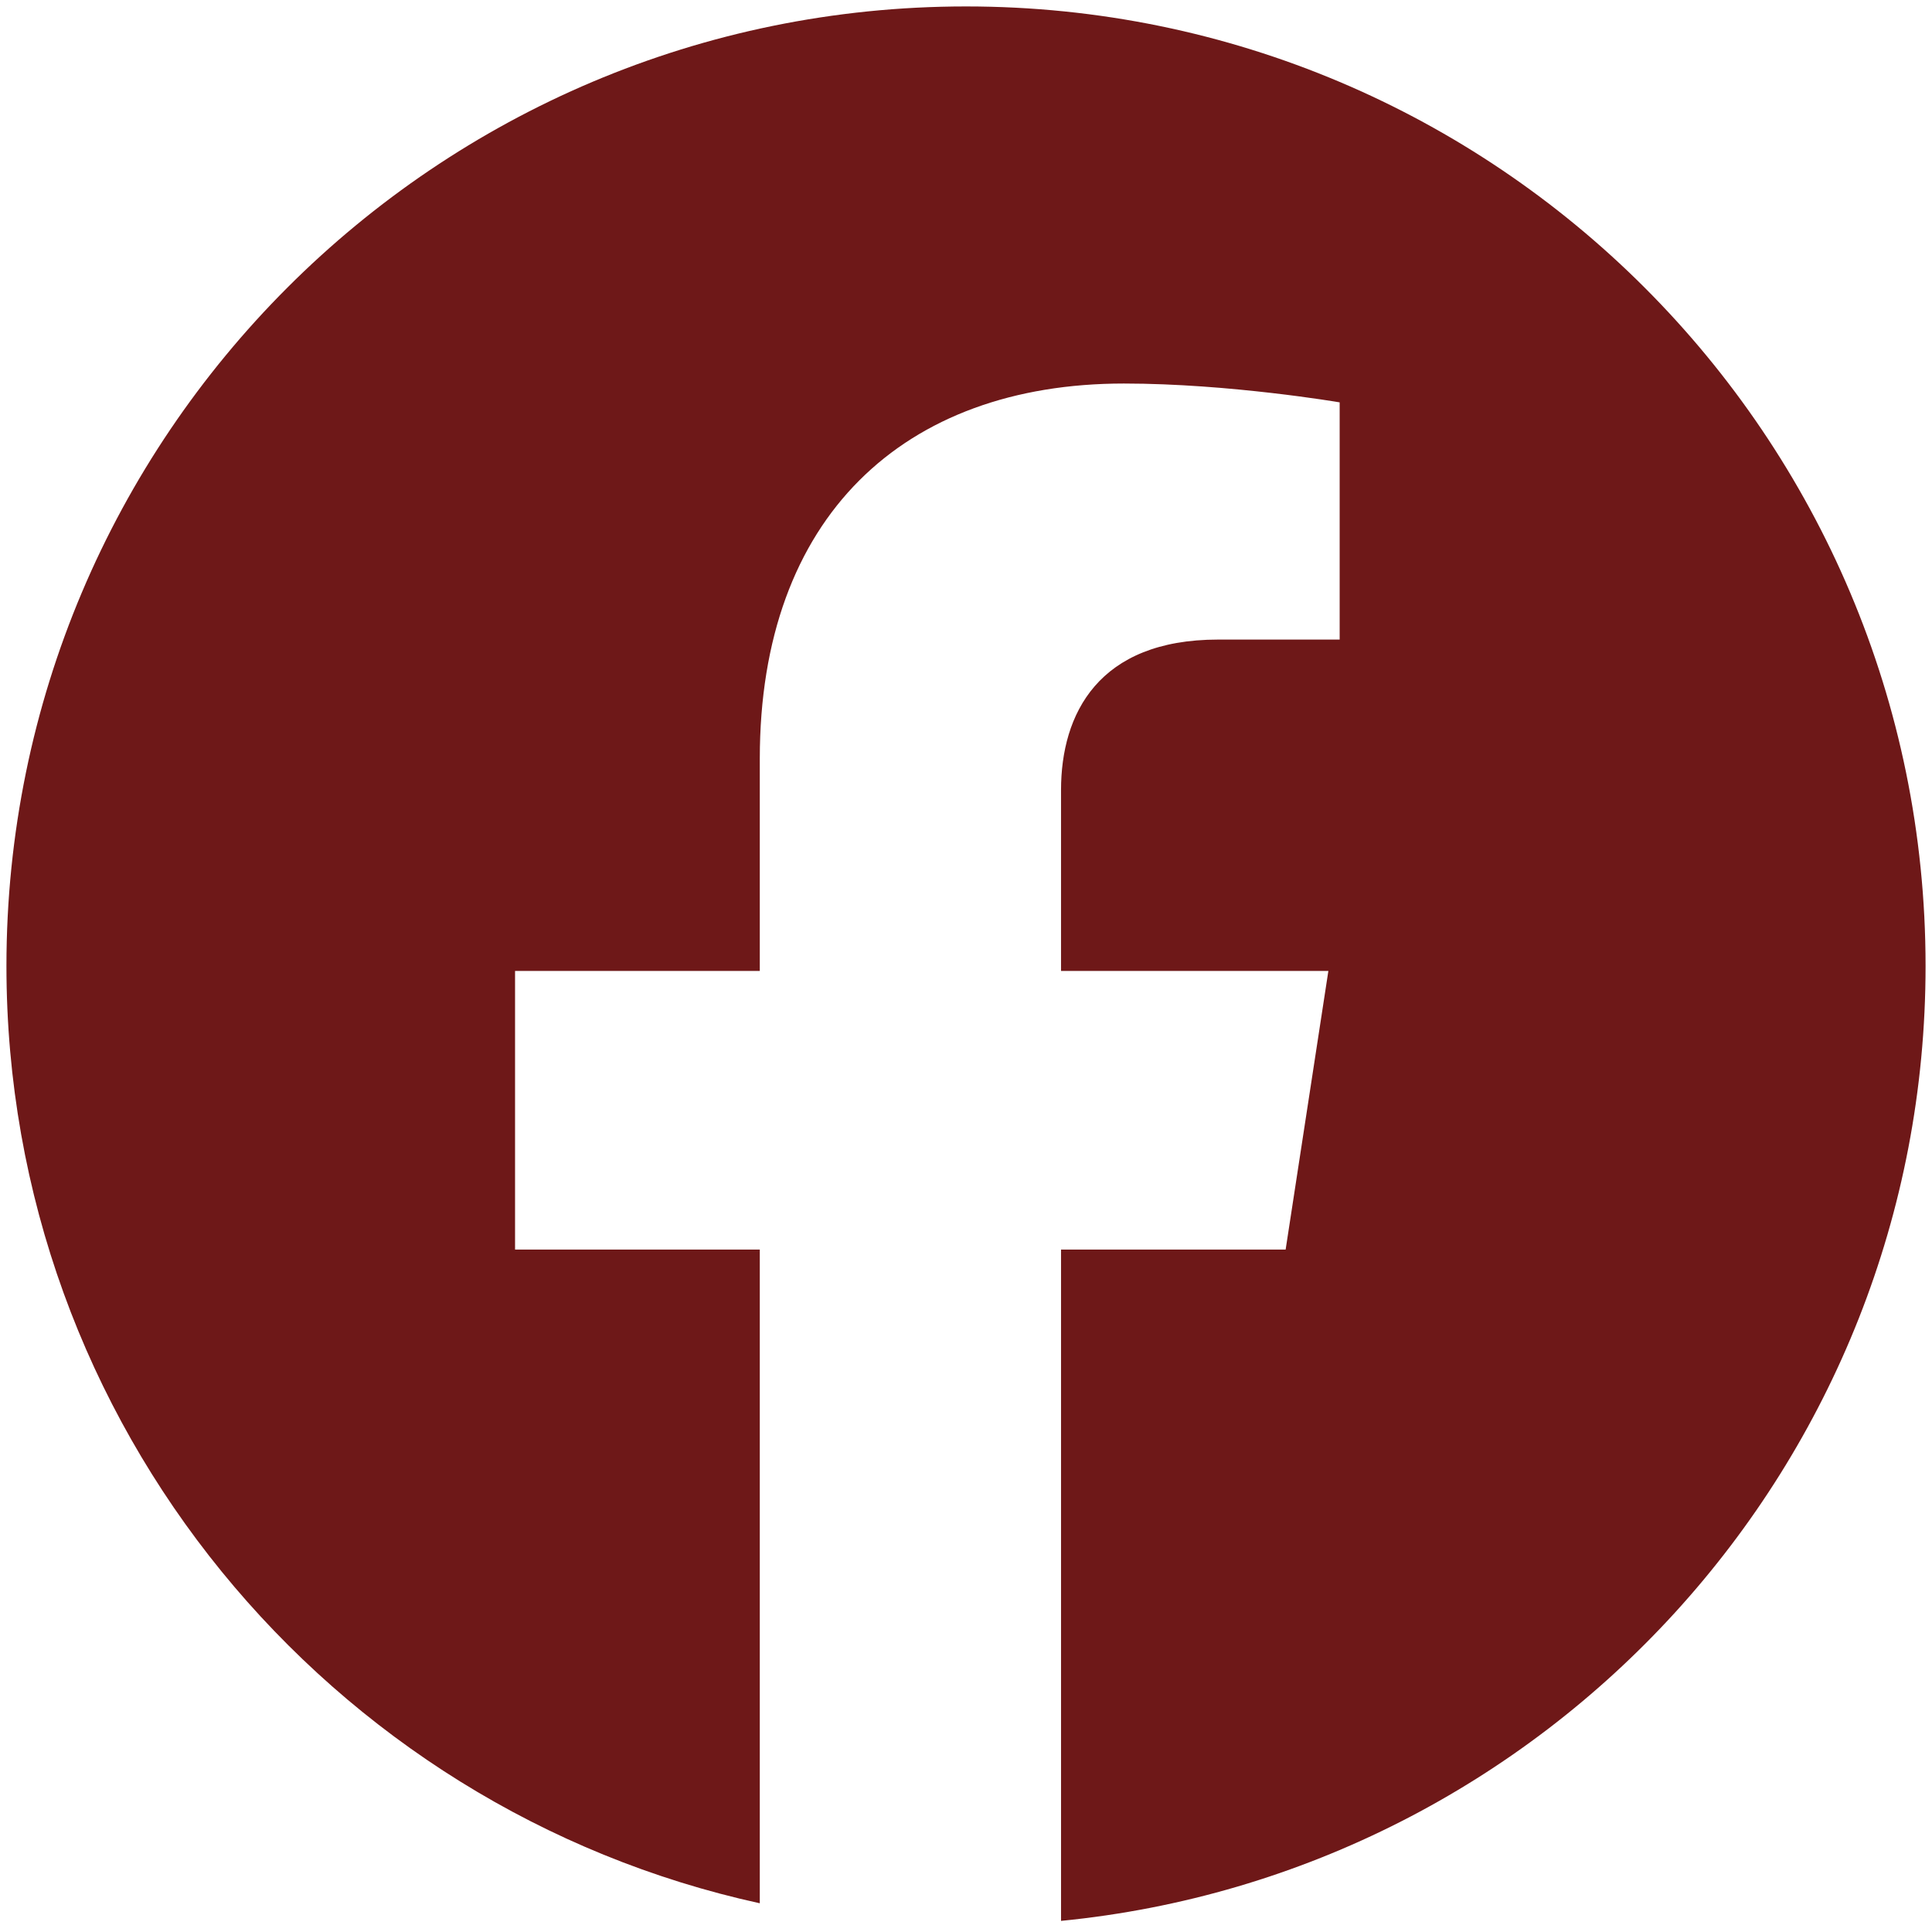 <?xml version="1.0" encoding="UTF-8"?>
<svg id="a" xmlns="http://www.w3.org/2000/svg" version="1.1" viewBox="0 0 300 300">
  <!-- Generator: Adobe Illustrator 29.5.1, SVG Export Plug-In . SVG Version: 2.1.0 Build 141)  -->
  <defs>
    <style>
      .st0 {
        fill: #6e1818;
      }
    </style>
  </defs>
  <path class="st0" d="M150,1C67.71,1,1,67.71,1,150c0,71.297,50.081,130.888,116.981,145.54v-101.507h-38.004v-43.267h38.004v-32.976c0-37.514,22.346-58.235,56.536-58.235,16.376,0,33.506,2.923,33.506,2.923v36.835h-18.874c-18.594,0-24.392,11.538-24.392,23.375v28.077h41.513l-6.636,43.267h-34.876v104.241c75.363-7.41,134.244-70.963,134.244-148.273,0-82.291-66.71-149-149-149Z"/>
</svg>